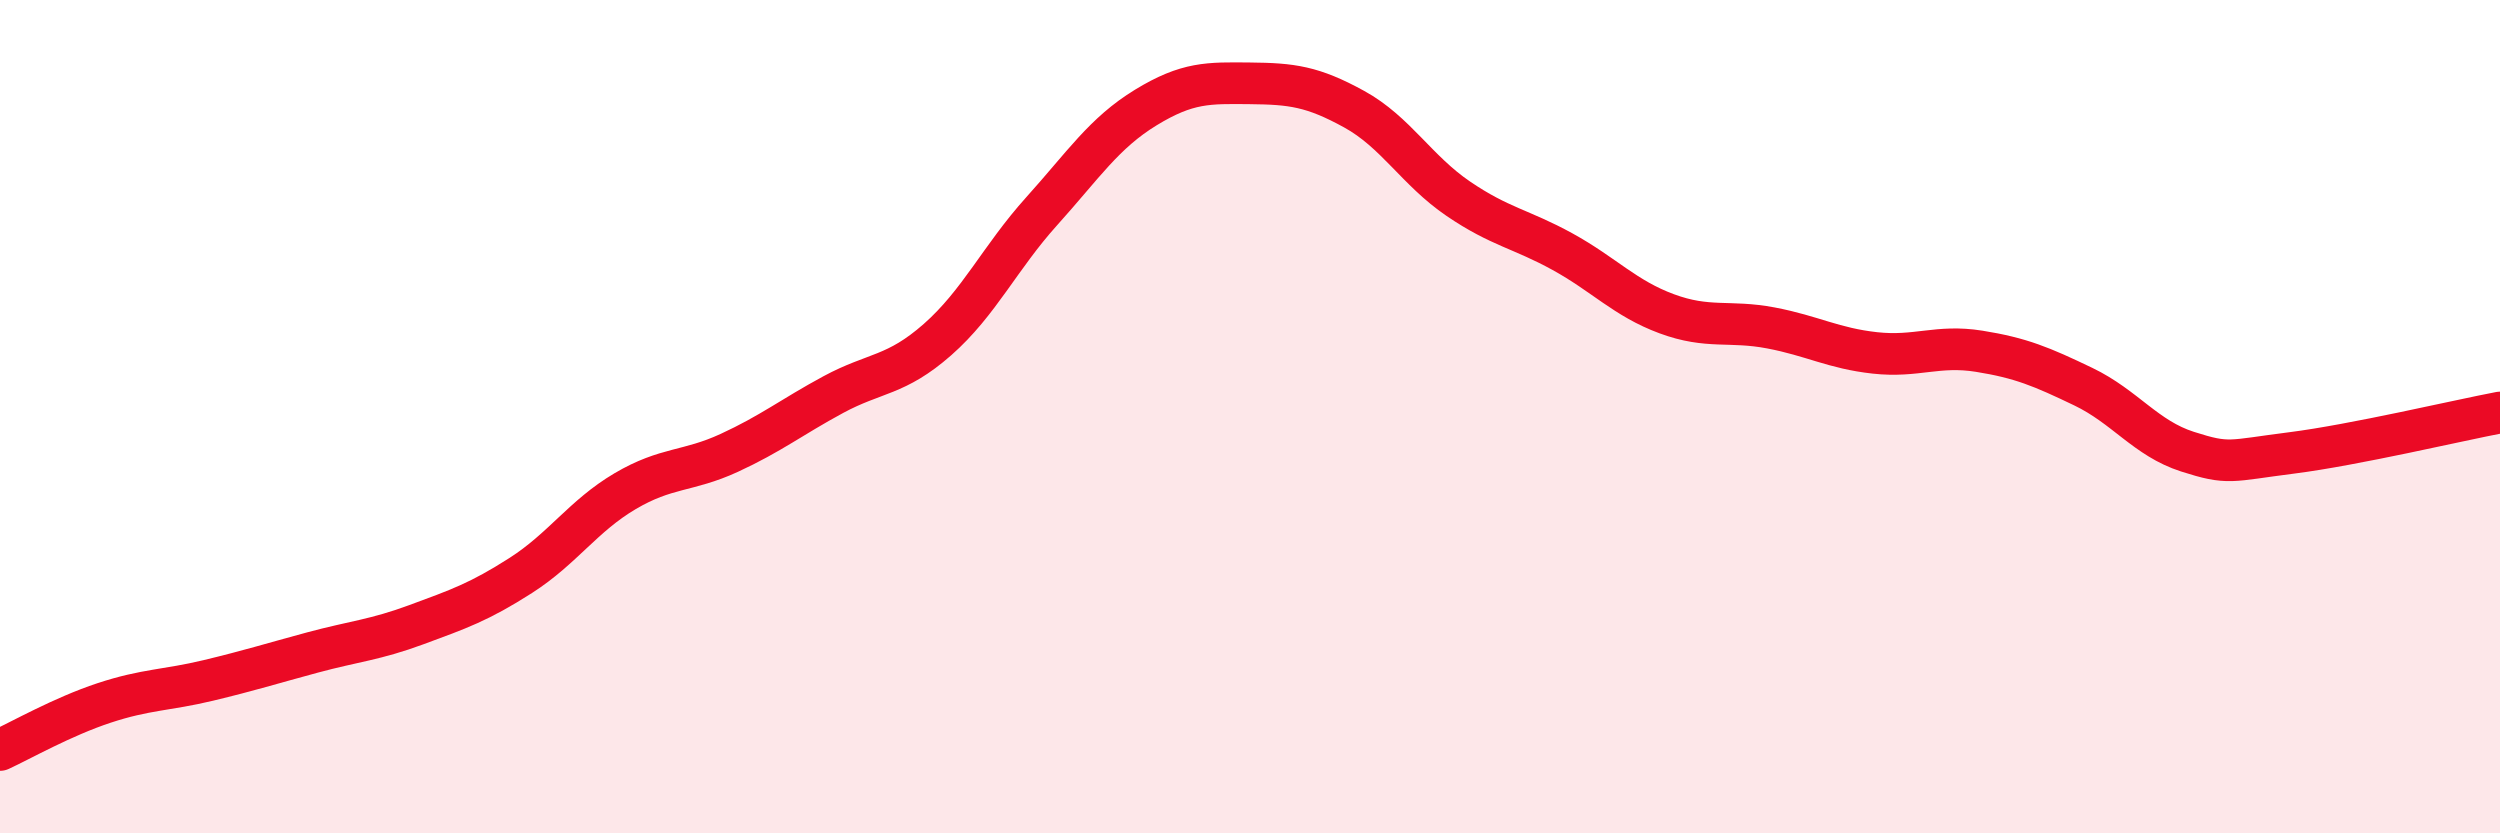
    <svg width="60" height="20" viewBox="0 0 60 20" xmlns="http://www.w3.org/2000/svg">
      <path
        d="M 0,18 C 0.5,17.77 1.5,17.2 2.5,16.87 C 3.5,16.54 4,16.57 5,16.33 C 6,16.09 6.5,15.93 7.5,15.66 C 8.5,15.39 9,15.36 10,14.99 C 11,14.62 11.5,14.45 12.5,13.81 C 13.5,13.17 14,12.38 15,11.79 C 16,11.2 16.5,11.33 17.5,10.87 C 18.5,10.41 19,10.01 20,9.47 C 21,8.93 21.5,9.03 22.5,8.15 C 23.5,7.27 24,6.18 25,5.07 C 26,3.96 26.5,3.19 27.5,2.58 C 28.5,1.97 29,1.99 30,2 C 31,2.01 31.5,2.07 32.5,2.62 C 33.5,3.17 34,4.09 35,4.77 C 36,5.45 36.5,5.49 37.5,6.04 C 38.5,6.59 39,7.16 40,7.53 C 41,7.9 41.5,7.68 42.5,7.87 C 43.5,8.06 44,8.36 45,8.47 C 46,8.58 46.5,8.27 47.5,8.43 C 48.5,8.59 49,8.8 50,9.28 C 51,9.76 51.5,10.52 52.5,10.84 C 53.5,11.16 53.5,11.06 55,10.87 C 56.5,10.68 59,10.09 60,9.9L60 20L0 20Z"
        fill="#EB0A25"
        opacity="0.1"
        stroke-linecap="round"
        stroke-linejoin="round"
      />
      <path
        d="M 0,18 C 0.5,17.77 1.5,17.2 2.5,16.87 C 3.5,16.54 4,16.57 5,16.33 C 6,16.09 6.5,15.93 7.5,15.66 C 8.5,15.39 9,15.36 10,14.99 C 11,14.62 11.5,14.45 12.5,13.81 C 13.5,13.17 14,12.38 15,11.79 C 16,11.2 16.5,11.33 17.5,10.87 C 18.5,10.41 19,10.01 20,9.47 C 21,8.93 21.5,9.03 22.5,8.15 C 23.5,7.27 24,6.18 25,5.07 C 26,3.96 26.5,3.19 27.5,2.58 C 28.5,1.97 29,1.99 30,2 C 31,2.01 31.5,2.07 32.5,2.62 C 33.5,3.17 34,4.09 35,4.77 C 36,5.45 36.5,5.49 37.5,6.04 C 38.5,6.59 39,7.16 40,7.53 C 41,7.9 41.5,7.68 42.5,7.87 C 43.5,8.06 44,8.36 45,8.47 C 46,8.58 46.5,8.27 47.5,8.43 C 48.5,8.59 49,8.8 50,9.28 C 51,9.76 51.5,10.52 52.5,10.84 C 53.5,11.16 53.5,11.06 55,10.87 C 56.5,10.68 59,10.09 60,9.9"
        stroke="#EB0A25"
        stroke-width="1"
        fill="none"
        stroke-linecap="round"
        stroke-linejoin="round"
      />
    </svg>
  